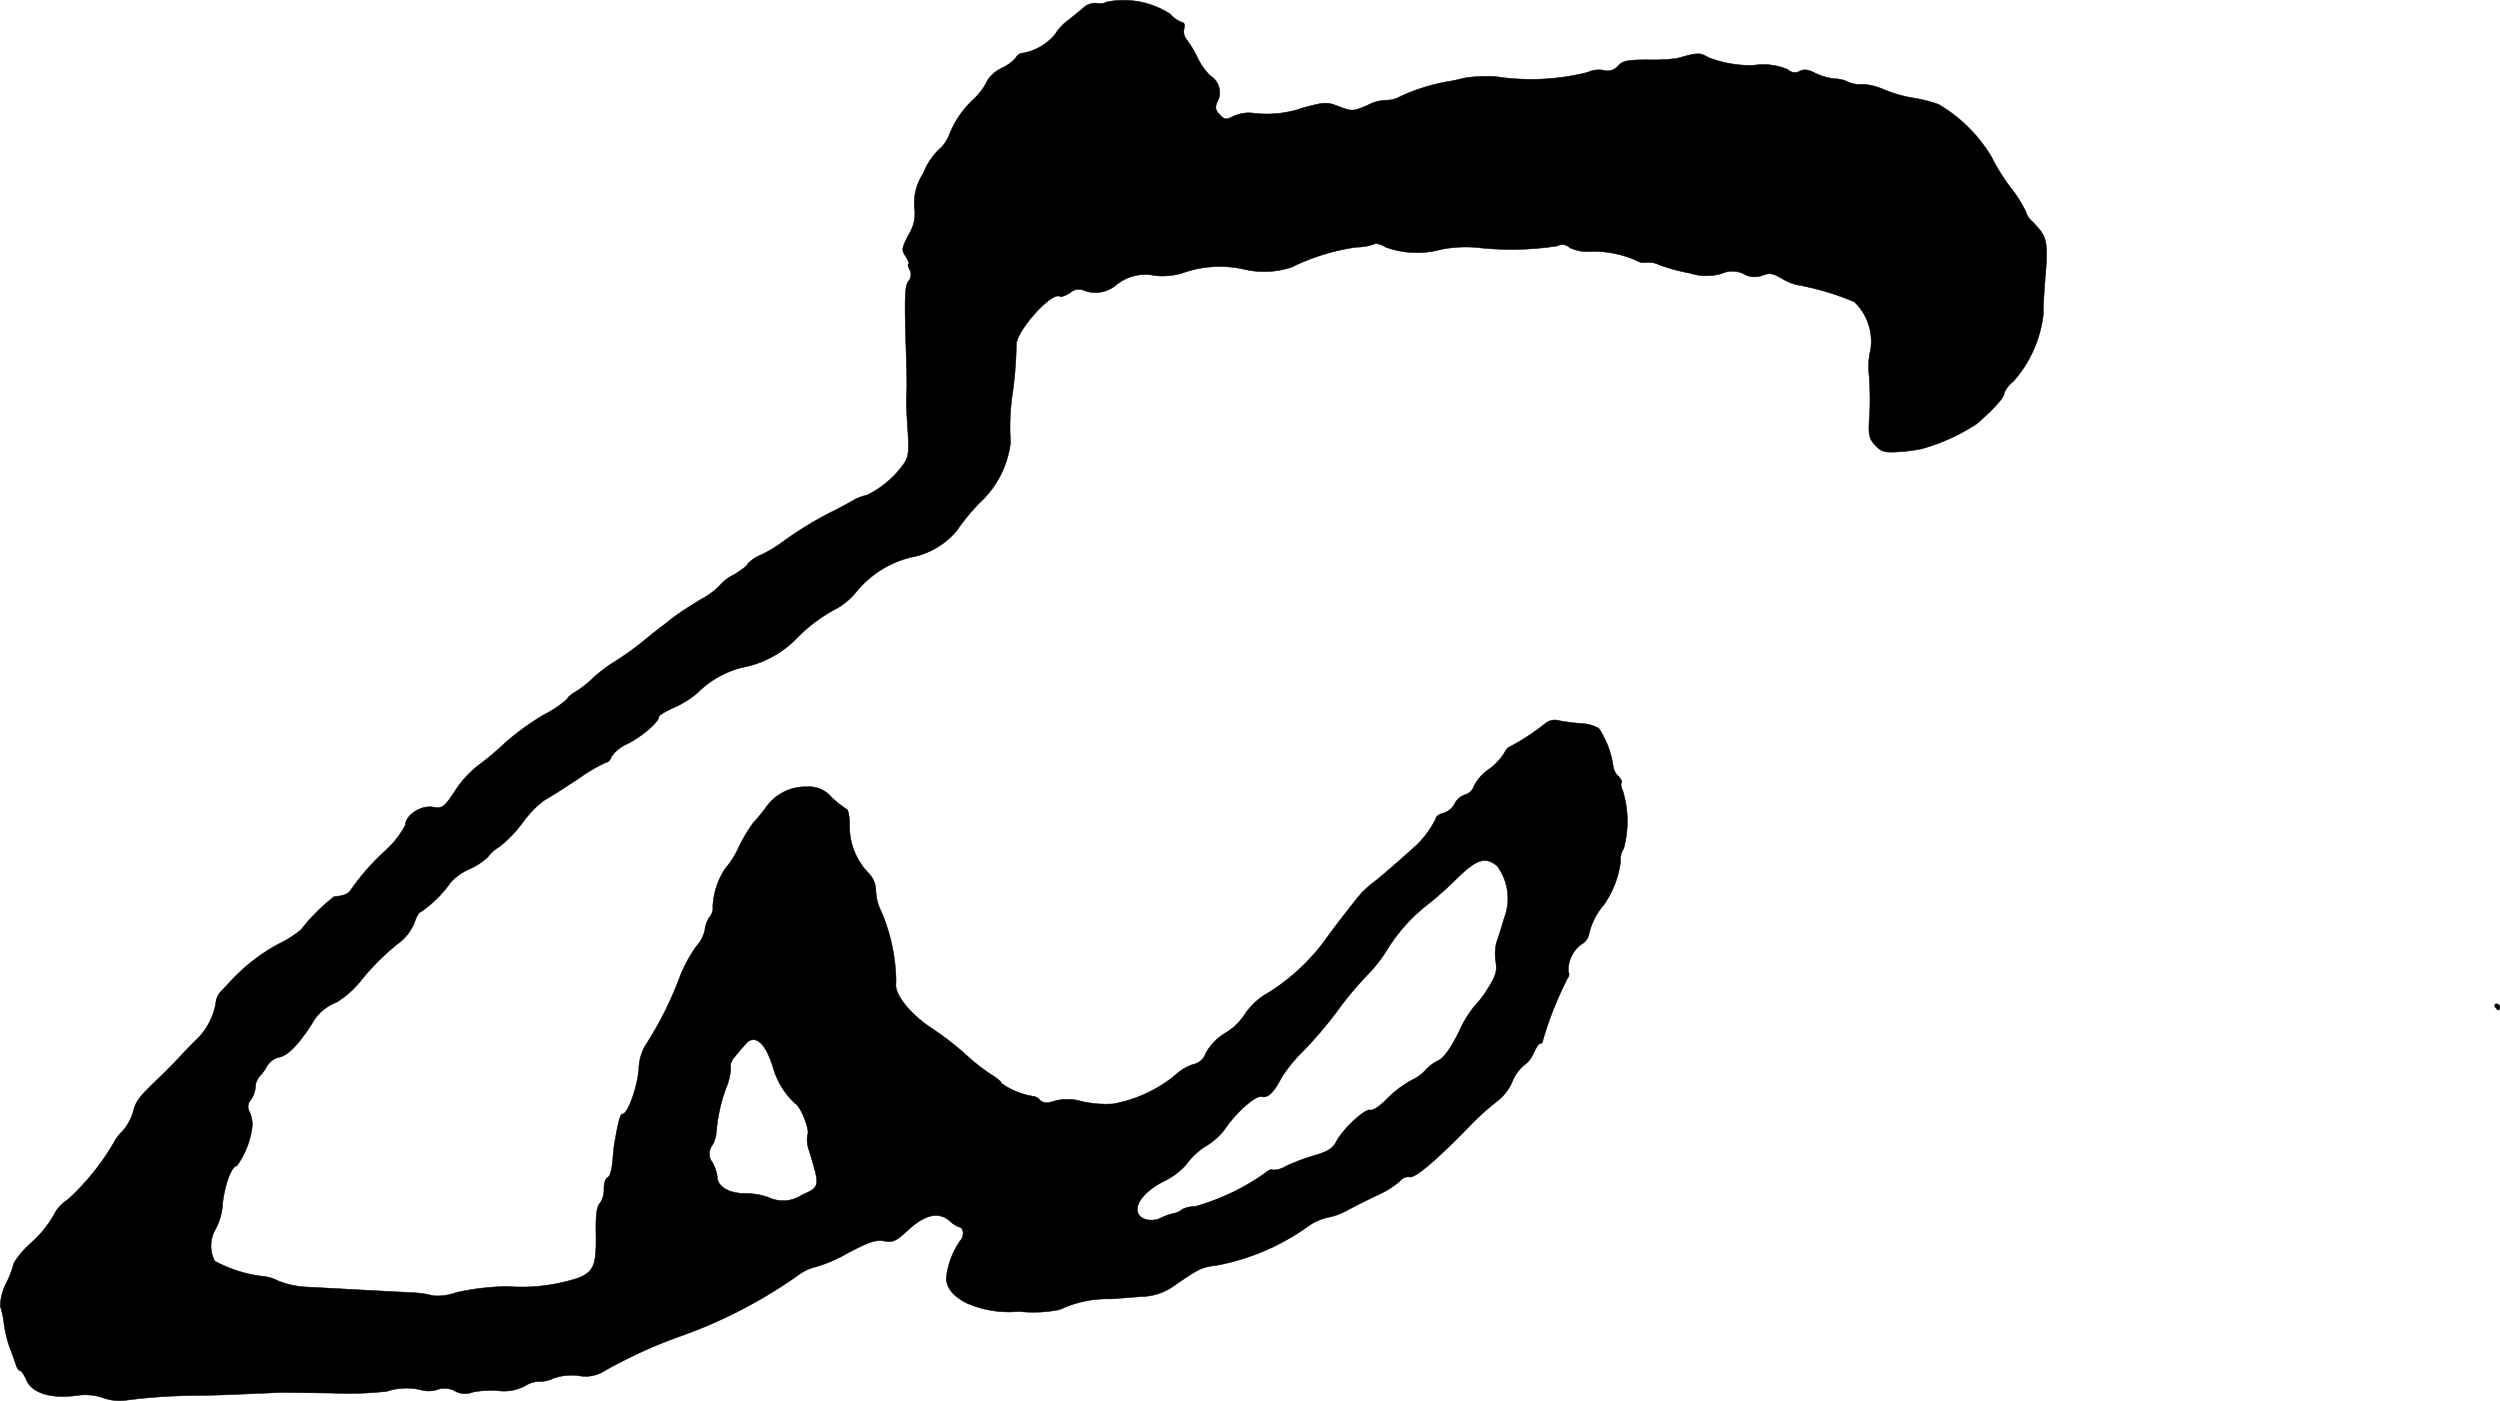 <?xml version="1.0" encoding="UTF-8"?>
<svg xmlns="http://www.w3.org/2000/svg"
     version="1.1"
     width="17.471mm"
     height="9.791mm"
     viewBox="0 0 49.525 27.753">
   <defs>
      <style type="text/css"><![CDATA[
      .a {
        stroke: #000;
        stroke-linecap: round;
        stroke-linejoin: round;
        stroke-width: 0.01px;
      }
    ]]></style>
   </defs>
   <path class="a"
         d="M21.925.038a.303.303,0,0,1-.206.024.335.335,0,0,0-.267.103c-.085.067-.236.194-.339.273a.952.952,0,0,0-.212.242,1.085,1.085,0,0,1-.624.369.168.168,0,0,0-.151.091.771.771,0,0,1-.279.206.713.713,0,0,0-.279.236,1.296,1.296,0,0,1-.26.363,1.914,1.914,0,0,0-.497.709.759.759,0,0,1-.218.315,1.312,1.312,0,0,0-.303.466,1.069,1.069,0,0,0-.176.672A.778.778,0,0,1,18,4.648c-.139.273-.145.303-.055.436.048.079.073.145.055.145-.024,0-.012.048.018.109a.203.203,0,0,1-.024.236c-.067.091-.073.315-.055,1.054.03.915.03,1.036.018,1.248-.006.061.006.339.024.624.03.406.018.545-.061.666a1.946,1.946,0,0,1-.745.642.934.934,0,0,0-.242.085c-.048.03-.212.121-.363.2a6.988,6.988,0,0,0-1.042.624,2.747,2.747,0,0,1-.436.267.781.781,0,0,0-.279.182c0,.03-.121.127-.273.218a.808.808,0,0,0-.273.206,1.427,1.427,0,0,1-.376.279c-.212.127-.46.291-.563.369-.097.079-.206.164-.242.188-.03.024-.194.151-.363.291a5.532,5.532,0,0,1-.545.388,2.883,2.883,0,0,0-.424.321,2.184,2.184,0,0,1-.345.273c-.097.055-.17.121-.17.145a2.179,2.179,0,0,1-.466.315,5.247,5.247,0,0,0-.775.563,5.511,5.511,0,0,1-.527.442,2.061,2.061,0,0,0-.424.454c-.242.369-.279.406-.472.369-.236-.042-.545.164-.545.357a1.838,1.838,0,0,1-.406.515,4.563,4.563,0,0,0-.678.775q-.064.109-.327.127a3.711,3.711,0,0,0-.654.654,2.175,2.175,0,0,1-.448.285,3.689,3.689,0,0,0-.963.751c-.036.042-.115.127-.17.182a.373.373,0,0,0-.109.242,1.342,1.342,0,0,1-.442.775c-.139.145-.297.309-.351.369s-.206.212-.333.333c-.406.388-.454.454-.515.684a.995.995,0,0,1-.2.363.921.921,0,0,0-.176.23,4.744,4.744,0,0,1-.921,1.139.77.77,0,0,0-.279.315,2.228,2.228,0,0,1-.43.527,1.805,1.805,0,0,0-.351.406,2.06,2.06,0,0,1-.157.412,1.036,1.036,0,0,0-.115.448,1.772,1.772,0,0,1,.073.333,2.345,2.345,0,0,0,.115.485c.055.139.109.297.127.351.018.061.055.109.079.109s.079.079.121.176c.109.267.485.382.999.315a1.076,1.076,0,0,1,.515.042.97.97,0,0,0,.485.048,11.279,11.279,0,0,1,1.363-.091c.412-.006.412-.006,1.121-.036.285-.012.557-.024.606-.024s.485.006.969.012A6.803,6.803,0,0,0,7.667,27.561a1.21,1.21,0,0,1,.684-.024.572.572,0,0,0,.303-.006.425.425,0,0,1,.357.024.413.413,0,0,0,.351.024,1.835,1.835,0,0,1,.503-.03.892.892,0,0,0,.539-.097.524.524,0,0,1,.285-.085.584.584,0,0,0,.267-.061,1.1,1.1,0,0,1,.503-.055.702.702,0,0,0,.509-.091,9.544,9.544,0,0,1,1.545-.703,9.574,9.574,0,0,0,2.302-1.199.939.939,0,0,1,.351-.164,2.888,2.888,0,0,0,.63-.273c.424-.224.557-.267.721-.236.17.03.23.006.472-.218.333-.309.606-.369.824-.182a.586.586,0,0,0,.182.121c.097,0,.115.182.03.267a1.611,1.611,0,0,0-.279.733c0,.206.127.363.394.503a2.066,2.066,0,0,0,1.042.17,2.638,2.638,0,0,0,.812-.036,2.211,2.211,0,0,1,1.03-.212c.151-.012.43-.036.624-.048a1.128,1.128,0,0,0,.6-.206c.497-.345.557-.376.86-.412a4.553,4.553,0,0,0,1.817-.781,1.055,1.055,0,0,1,.363-.164,1.25,1.25,0,0,0,.4-.145c.151-.079.424-.218.606-.303a1.768,1.768,0,0,0,.436-.273.214.214,0,0,1,.194-.085c.097.036.521-.321,1.157-.975a5.424,5.424,0,0,1,.588-.533.978.978,0,0,0,.285-.369.811.811,0,0,1,.236-.333.603.603,0,0,0,.194-.248c.042-.097.097-.182.127-.182s.055-.03.055-.073a7.033,7.033,0,0,1,.491-1.23.104.104,0,0,0,.012-.121.637.637,0,0,1,.26-.545.292.292,0,0,0,.145-.188,1.366,1.366,0,0,1,.303-.6,1.919,1.919,0,0,0,.327-.848.404.404,0,0,1,.061-.26,2.045,2.045,0,0,0-.018-1.145c-.03-.067-.048-.139-.024-.157.018-.018-.012-.079-.067-.133a.331.331,0,0,1-.097-.188,1.847,1.847,0,0,0-.285-.757.756.756,0,0,0-.339-.097,4.007,4.007,0,0,1-.442-.055.298.298,0,0,0-.273.048,4.378,4.378,0,0,1-.721.472c-.024,0-.073.067-.115.145a1.181,1.181,0,0,1-.315.315.883.883,0,0,0-.267.309.268.268,0,0,1-.176.176.345.345,0,0,0-.206.176.382.382,0,0,1-.224.188c-.085.018-.151.067-.151.109a1.87,1.87,0,0,1-.43.569c-.236.212-.539.478-.745.648a2.653,2.653,0,0,0-.285.242c-.109.121-.575.721-.745.963A4.076,4.076,0,0,1,25.129,19.663a1.355,1.355,0,0,0-.466.424,1.171,1.171,0,0,1-.376.369,1.069,1.069,0,0,0-.4.406.333.333,0,0,1-.254.224.959.959,0,0,0-.351.212,2.702,2.702,0,0,1-1.23.569,2.164,2.164,0,0,1-.618-.048,1.001,1.001,0,0,0-.533-.012c-.17.055-.23.048-.303-.018a.196.196,0,0,0-.133-.073,1.49,1.49,0,0,1-.624-.254c0-.03-.103-.115-.224-.188a3.806,3.806,0,0,1-.509-.406,6.278,6.278,0,0,0-.648-.497c-.442-.291-.757-.69-.709-.909a3.632,3.632,0,0,0-.285-1.387,1.035,1.035,0,0,1-.115-.436.51.51,0,0,0-.164-.363,1.335,1.335,0,0,1-.357-.939c0-.157-.024-.297-.061-.309a2.053,2.053,0,0,1-.291-.23.58.58,0,0,0-.491-.212.954.954,0,0,0-.812.406,3.477,3.477,0,0,1-.254.309,3.04,3.04,0,0,0-.285.478,1.707,1.707,0,0,1-.267.424,1.477,1.477,0,0,0-.248.751.266.266,0,0,1-.061.206.575.575,0,0,0-.097.267.718.718,0,0,1-.17.321,2.756,2.756,0,0,0-.333.624,6.958,6.958,0,0,1-.672,1.333.961.961,0,0,0-.133.478c-.03.351-.218.884-.321.884-.048,0-.091.164-.17.636-.006.067-.024.23-.036.357-.012.133-.055.254-.091.267-.042.012-.073.115-.073.224a.484.484,0,0,1-.079.285c-.061.055-.085.23-.079.563.012.66-.036.787-.345.915a3.585,3.585,0,0,1-1.405.17,4.973,4.973,0,0,0-1.024.121,1.017,1.017,0,0,1-.454.061,2.024,2.024,0,0,0-.43-.061c-.727-.036-1.684-.091-2.059-.109a1.749,1.749,0,0,1-.575-.121.852.852,0,0,0-.351-.097,2.673,2.673,0,0,1-.909-.297.653.653,0,0,1,.012-.624,1.224,1.224,0,0,0,.145-.521c.042-.369.176-.739.279-.739a1.679,1.679,0,0,0,.309-.8.66.66,0,0,0-.061-.285.195.195,0,0,1,.03-.224.498.498,0,0,0,.091-.248.348.348,0,0,1,.079-.212,1.066,1.066,0,0,0,.157-.218.388.388,0,0,1,.248-.17c.164-.036.376-.254.636-.66a.927.927,0,0,1,.485-.424,1.875,1.875,0,0,0,.485-.43,4.621,4.621,0,0,1,.781-.769.951.951,0,0,0,.279-.376c.036-.115.091-.212.121-.212a2.375,2.375,0,0,0,.606-.6,1.158,1.158,0,0,1,.363-.254,1.276,1.276,0,0,0,.363-.236.809.809,0,0,1,.23-.206,2.453,2.453,0,0,0,.472-.491,2.027,2.027,0,0,1,.418-.43c.103-.055.406-.248.672-.424a3.316,3.316,0,0,1,.557-.327c.036,0,.079-.048.103-.115a.751.751,0,0,1,.321-.254c.285-.145.618-.43.618-.533,0-.03.133-.109.297-.182a1.859,1.859,0,0,0,.472-.297,1.904,1.904,0,0,1,.878-.497,2.018,2.018,0,0,0,1.06-.557,3.148,3.148,0,0,1,.836-.624,1.441,1.441,0,0,0,.394-.351,2.014,2.014,0,0,1,1.042-.648,1.552,1.552,0,0,0,.927-.539,4.051,4.051,0,0,1,.436-.533,1.944,1.944,0,0,0,.624-1.205,4.51,4.51,0,0,1,.042-.993,7.741,7.741,0,0,0,.073-.951c.012-.285.703-1.048.86-.951.03.018.121-.018.206-.073a.261.261,0,0,1,.297-.036.634.634,0,0,0,.612-.115.9.9,0,0,1,.769-.188,1.392,1.392,0,0,0,.539-.048,2.195,2.195,0,0,1,1.248-.073,1.707,1.707,0,0,0,.927-.048,4.253,4.253,0,0,1,1.278-.394,1.043,1.043,0,0,0,.351-.061c.042-.024.145.006.23.061a1.818,1.818,0,0,0,1.108.042,2.548,2.548,0,0,1,.697-.036,5.972,5.972,0,0,0,1.593-.03.205.205,0,0,1,.242.03.79.79,0,0,0,.418.079,2.087,2.087,0,0,1,.915.182.281.281,0,0,0,.194.036.476.476,0,0,1,.254.048,3.604,3.604,0,0,0,.606.164,1.067,1.067,0,0,0,.636.006.499.499,0,0,1,.436.012.423.423,0,0,0,.369.024c.139-.055.206-.036.388.067a.954.954,0,0,0,.351.133,5.363,5.363,0,0,1,1.078.327,1.09,1.09,0,0,1,.321.945,1.414,1.414,0,0,0-.036.454,5.857,5.857,0,0,1,.006.981c-.012.26.006.339.121.46.115.127.188.145.424.133a3.496,3.496,0,0,0,.491-.061A3.859,3.859,0,0,0,39.157,8.397c.357-.309.551-.527.551-.624a.594.594,0,0,1,.176-.218,2.415,2.415,0,0,0,.594-1.326c-.006-.067.012-.412.042-.775.055-.697.03-.775-.273-1.078a.398.398,0,0,1-.115-.182,2.404,2.404,0,0,0-.297-.472,3.929,3.929,0,0,1-.382-.612,2.976,2.976,0,0,0-1.048-1.042,2.745,2.745,0,0,0-.533-.133,2.66,2.66,0,0,1-.557-.164,1.145,1.145,0,0,0-.436-.103.533.533,0,0,1-.26-.042.642.642,0,0,0-.273-.067,1.175,1.175,0,0,1-.382-.109c-.139-.073-.224-.085-.309-.042a.196.196,0,0,1-.236-.03,1.222,1.222,0,0,0-.678-.085,2.289,2.289,0,0,1-.902-.157c-.164-.097-.206-.097-.612.018a3.446,3.446,0,0,1-.575.03c-.406,0-.503.018-.6.121a.269.269,0,0,1-.291.085.523.523,0,0,0-.309.042,4.582,4.582,0,0,1-1.817.085,2.807,2.807,0,0,0-.636.03,3.277,3.277,0,0,1-.345.073,3.813,3.813,0,0,0-.902.285.572.572,0,0,1-.291.079.83.83,0,0,0-.363.097c-.297.127-.315.127-.569.03-.248-.097-.285-.091-.715.024a2.165,2.165,0,0,1-1.005.103.734.734,0,0,0-.369.061c-.145.073-.182.073-.26-.012-.115-.109-.121-.17-.036-.333a.393.393,0,0,0-.176-.46,1.377,1.377,0,0,1-.248-.357A2.237,2.237,0,0,0,23.494.765a.248.248,0,0,1-.036-.2c.018-.073,0-.121-.036-.121a.56.56,0,0,1-.236-.164A1.692,1.692,0,0,0,21.925.038Zm7.729,17.111a1.078,1.078,0,0,1,.145,1.036c-.055.188-.121.4-.151.478a.93.93,0,0,0-.018.376c.03.2.006.285-.157.545a2.011,2.011,0,0,1-.267.351,2.239,2.239,0,0,0-.309.515c-.176.345-.291.503-.424.569a.795.795,0,0,0-.23.176.875.875,0,0,1-.285.206,2.147,2.147,0,0,0-.485.369c-.133.139-.279.236-.327.218-.097-.036-.545.376-.672.624-.073.139-.17.2-.442.279a4.127,4.127,0,0,0-.563.212.451.451,0,0,1-.26.073c-.018-.024-.085.006-.145.061a4.551,4.551,0,0,1-1.399.666.456.456,0,0,0-.254.061.376.376,0,0,1-.164.073,1.173,1.173,0,0,0-.254.091c-.164.085-.4.036-.448-.097-.073-.182.139-.442.509-.63a1.35,1.35,0,0,0,.454-.345,1.373,1.373,0,0,1,.369-.345,1.391,1.391,0,0,0,.376-.327c.212-.327.618-.69.739-.66.127.03.236-.073.394-.376a2.878,2.878,0,0,1,.418-.515,8.128,8.128,0,0,0,.678-.793,6.797,6.797,0,0,1,.606-.727,2.875,2.875,0,0,0,.4-.515,3.4,3.4,0,0,1,.83-.909c.145-.115.376-.321.515-.46C29.242,17.022,29.417,16.961,29.653,17.149ZM15.196,20.844a1.877,1.877,0,0,1,.127.333,1.568,1.568,0,0,0,.43.684c.103.042.303.539.242.624a.63.63,0,0,0,.03.297c.224.727.224.727-.139.89a.672.672,0,0,1-.66.048,1.39,1.39,0,0,0-.472-.079c-.315,0-.545-.139-.545-.333a.834.834,0,0,0-.091-.273.282.282,0,0,1-.006-.351.614.614,0,0,0,.079-.254,3.243,3.243,0,0,1,.2-.896,1.077,1.077,0,0,0,.085-.4c-.018-.042.018-.133.079-.2.061-.073.157-.188.218-.254C14.899,20.523,15.068,20.589,15.196,20.844Z"/>
   <path class="a"
         d="M49.429,19.947c.018.03.048.061.067.061.012,0,.024-.03.024-.061a.062.062,0,0,0-.064-.061l-.003 0C49.423,19.887,49.411,19.911,49.429,19.947Z"/>
</svg>
